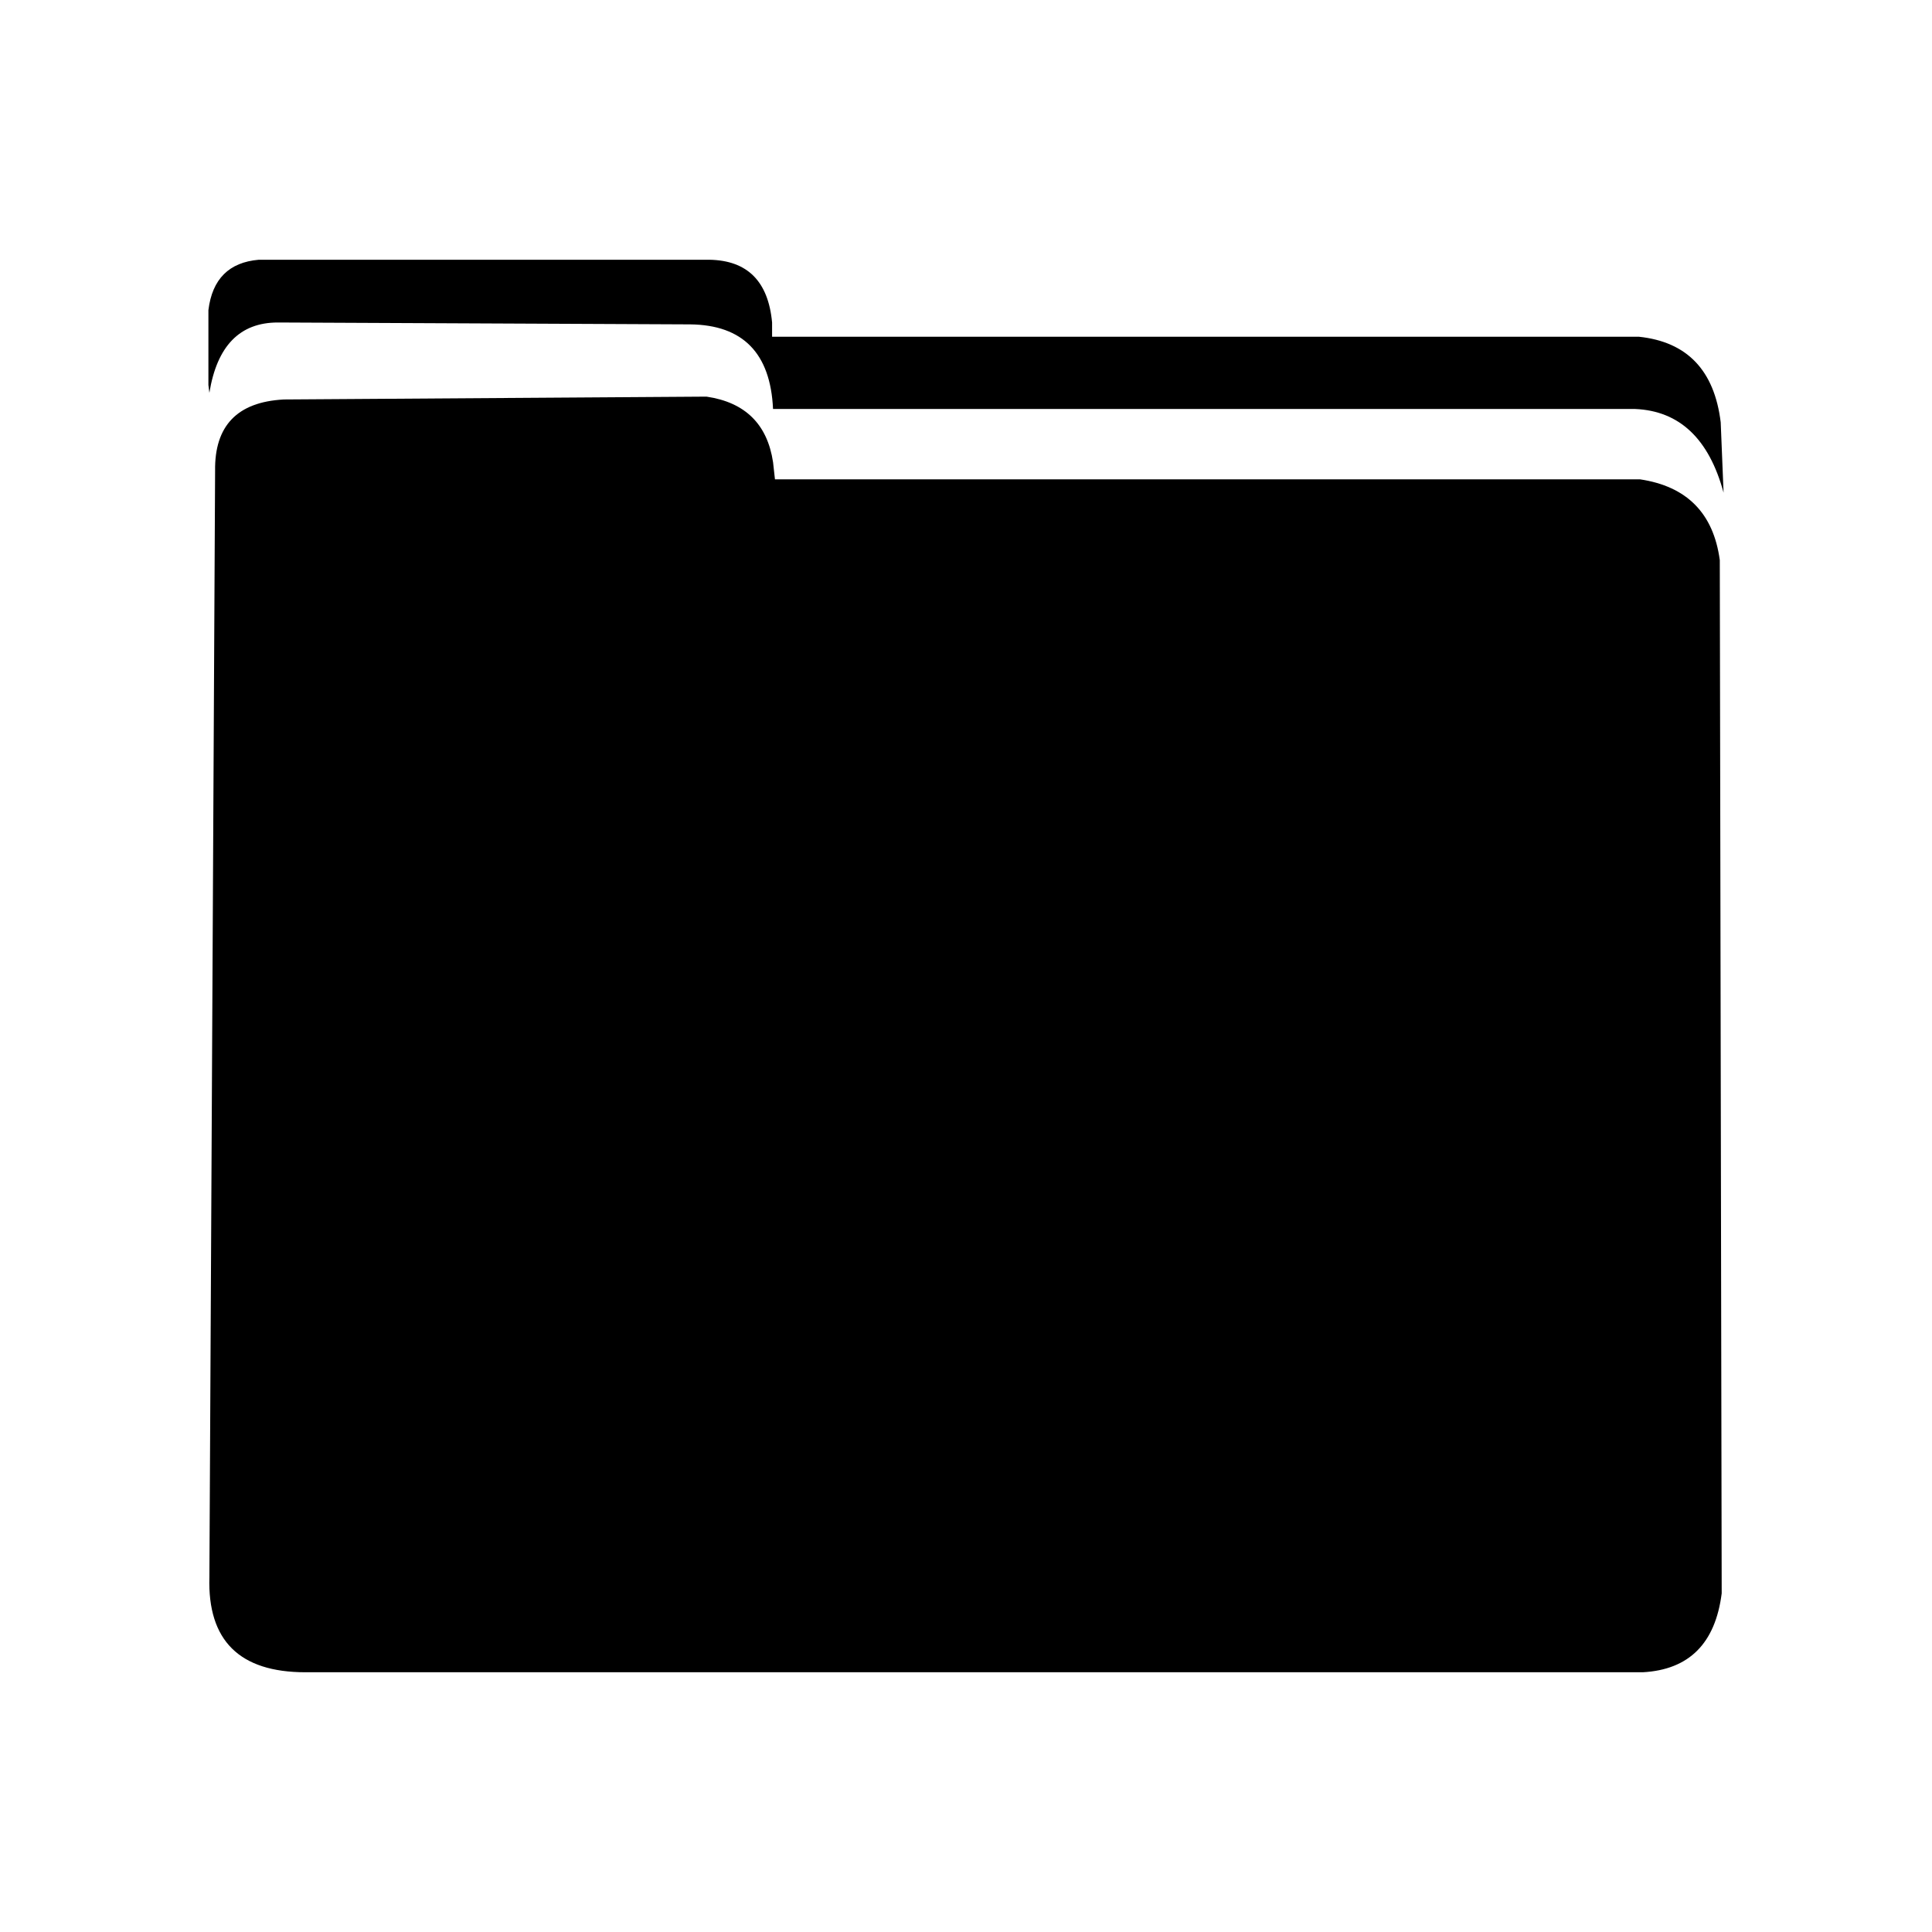<?xml version="1.0" encoding="UTF-8"?>
<!-- The Best Svg Icon site in the world: iconSvg.co, Visit us! https://iconsvg.co -->
<svg fill="#000000" width="800px" height="800px" version="1.1" viewBox="144 144 512 512" xmlns="http://www.w3.org/2000/svg">
 <path d="m199.23 246.09v-19.902c1.008-8.227 5.457-12.68 13.352-13.352h119.4c10.078 0.168 15.621 5.711 16.629 16.629v3.777h229.73c12.766 1.344 19.984 8.898 21.664 22.672l0.758 18.641c-3.863-14.277-11.672-21.664-23.43-22.168h-228.47c-0.672-14.777-7.977-22.254-21.914-22.422l-109.32-0.5c-10.078 0-16.125 6.211-18.141 18.641l-0.25-2.016m19.898 3.777 112.1-0.754c10.242 1.508 16.121 7.305 17.633 17.379l0.504 4.535h229.23c12.426 1.848 19.48 8.984 21.16 21.41l0.504 273.82c-1.68 13.27-8.648 20.238-20.91 20.91h-354.42c-17.465 0-25.945-8.398-25.445-25.191l1.512-293.21c-0.168-11.926 5.879-18.223 18.137-18.895z"/>
</svg>